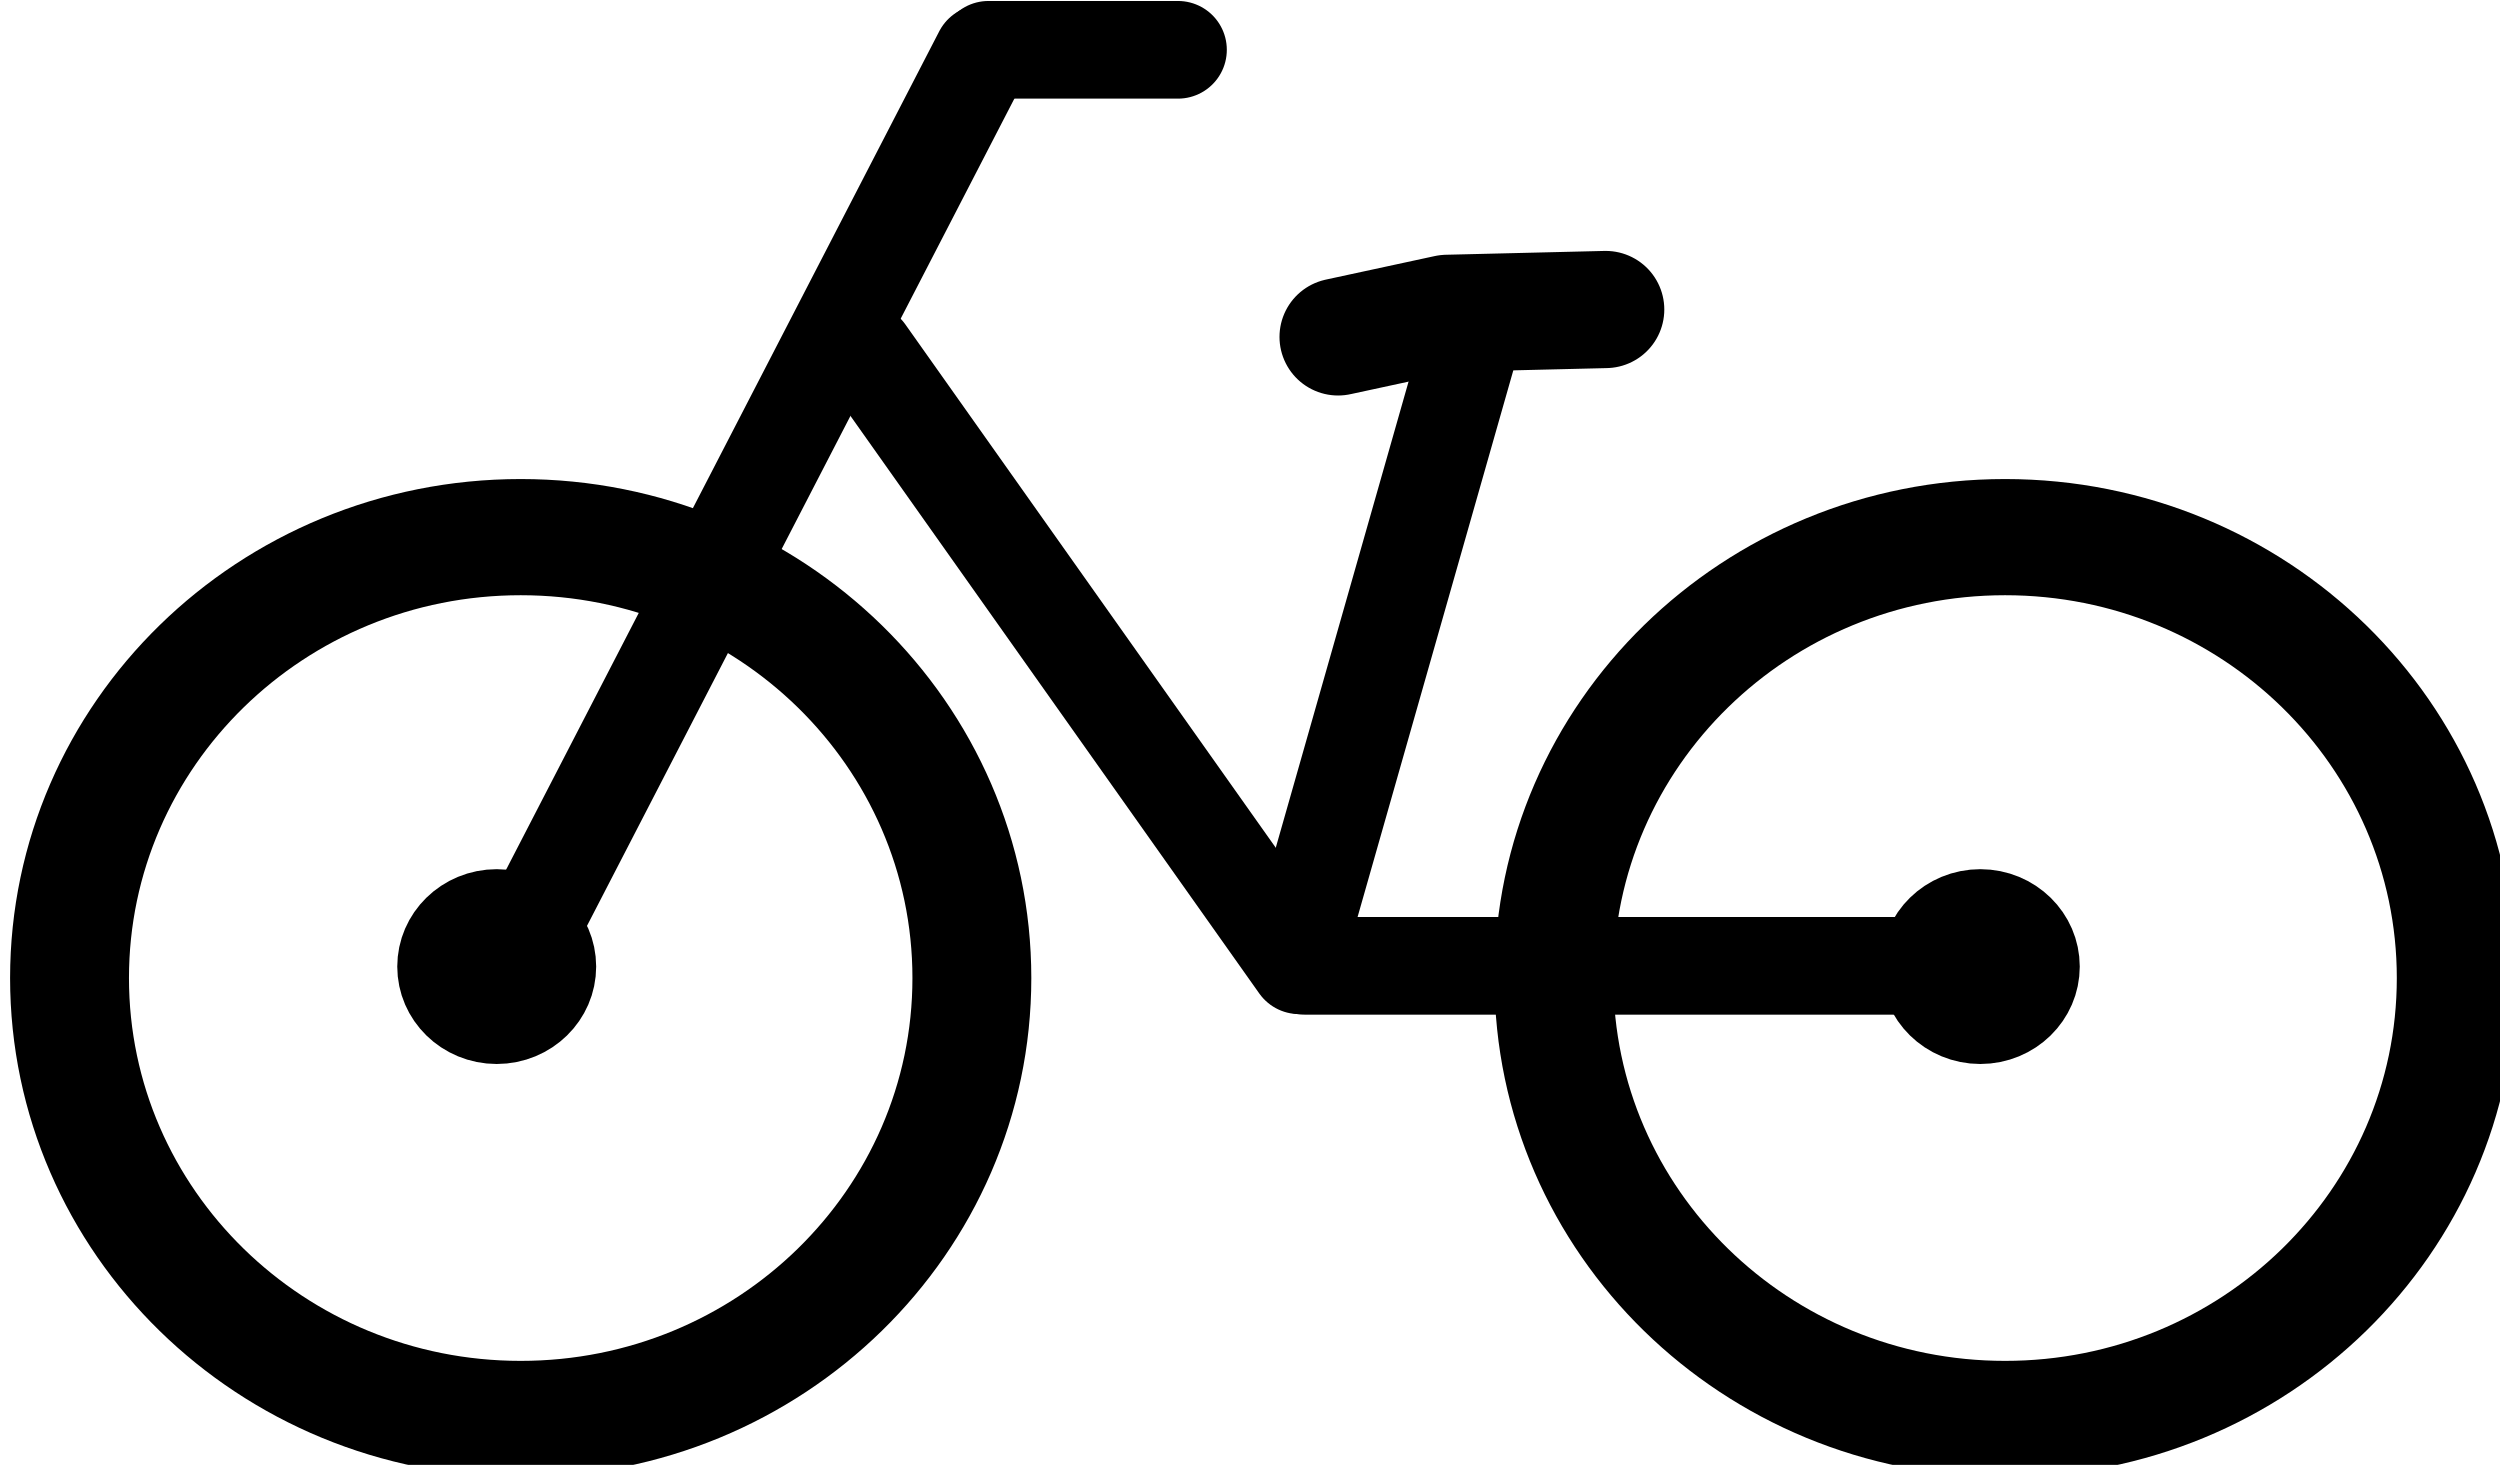 <?xml version="1.0" encoding="UTF-8" standalone="no"?>
<!-- Created with Inkscape (http://www.inkscape.org/) -->
<svg
    xmlns:inkscape="http://www.inkscape.org/namespaces/inkscape"
    xmlns:rdf="http://www.w3.org/1999/02/22-rdf-syntax-ns#"
    xmlns="http://www.w3.org/2000/svg"
    xmlns:cc="http://creativecommons.org/ns#"
    xmlns:dc="http://purl.org/dc/elements/1.1/"
    xmlns:sodipodi="http://sodipodi.sourceforge.net/DTD/sodipodi-0.dtd"
    xmlns:svg="http://www.w3.org/2000/svg"
    xmlns:ns1="http://sozi.baierouge.fr"
    xmlns:xlink="http://www.w3.org/1999/xlink"
    id="svg8018"
    sodipodi:docname="新規ドキュメント 20"
    viewBox="0 0 128 75"
    version="1.1"
    inkscape:version="0.48.2 r9819"
  >
  <title
      id="title8053"
    >Bicycle Pictogram</title
  >
  <sodipodi:namedview
      id="base"
      bordercolor="#666666"
      inkscape:pageshadow="2"
      inkscape:window-y="146"
      fit-margin-left="0"
      pagecolor="#ffffff"
      fit-margin-top="0"
      inkscape:window-maximized="0"
      inkscape:zoom="1.335144"
      inkscape:window-x="461"
      inkscape:window-height="716"
      showgrid="false"
      borderopacity="1.0"
      inkscape:current-layer="layer1"
      inkscape:cx="29.991518"
      inkscape:cy="19.005758"
      fit-margin-right="0"
      fit-margin-bottom="0"
      inkscape:window-width="807"
      inkscape:pageopacity="0.0"
      inkscape:document-units="px"
  />
  <g
      id="layer1"
      inkscape:label="レイヤー 1"
      inkscape:groupmode="layer"
      transform="translate(-270.29 -389.15)"
    >
    <g
        id="g7985"
        transform="translate(-1094.7 -1488.4)"
      >
      <path
          id="path6669"
          sodipodi:rx="175"
          sodipodi:ry="175"
          style="stroke-linejoin:round;stroke:#000000;stroke-linecap:round;stroke-width:46.111;fill:none"
          sodipodi:type="arc"
          d="m1687.5 2084.7c0 96.65-78.35 175-175 175s-175-78.35-175-175 78.35-175 175-175 175 78.35 175 175z"
          transform="matrix(.132 0 0 .129 1192 1658.7)"
          sodipodi:cy="2084.7195"
          sodipodi:cx="1512.5"
      />
      <path
          id="path7466"
          d="m1415.3 1880.3-24.345 47.122"
          style="stroke-linejoin:round;stroke:#000000;stroke-linecap:round;stroke-width:5;fill:none"
          inkscape:connector-curvature="0"
      />
      <path
          id="path7472"
          sodipodi:rx="4.7185922"
          sodipodi:ry="4.7185922"
          style="stroke-linejoin:round;stroke:#000000;stroke-linecap:round;stroke-width:13.867;fill:#000000"
          sodipodi:type="arc"
          d="m1347.4 1906.4c0 2.606-2.113 4.719-4.719 4.719s-4.719-2.113-4.719-4.719 2.113-4.719 4.719-4.719 4.719 2.113 4.719 4.719z"
          transform="matrix(.437 0 0 0.428 803.67 1111.1)"
          sodipodi:cy="1906.4409"
          sodipodi:cx="1342.7015"
      />
      <path
          id="path7492-4"
          d="m1409.3 1895.6c22.019 31.108 22.206 31.372 22.206 31.372"
          style="stroke-linejoin:round;stroke:#000000;stroke-linecap:round;stroke-width:5;fill:none"
          inkscape:connector-curvature="0"
      />
      <path
          id="path7620"
          d="m1415.6 1880.1h9.703"
          style="stroke-linejoin:round;stroke:#000000;stroke-linecap:round;stroke-width:5;fill:none"
          inkscape:connector-curvature="0"
      />
      <path
          id="path6669-1"
          sodipodi:rx="175"
          sodipodi:ry="175"
          style="stroke-linejoin:round;stroke:#000000;stroke-linecap:round;stroke-width:46.111;fill:none"
          sodipodi:type="arc"
          d="m1687.5 2084.7c0 96.65-78.35 175-175 175s-175-78.35-175-175 78.35-175 175-175 175 78.35 175 175z"
          transform="matrix(.132 0 0 .129 1268 1658.7)"
          sodipodi:cy="2084.7195"
          sodipodi:cx="1512.5"
      />
      <path
          id="path7492-0"
          d="m1431.3 1926.6l9.262-32.509"
          style="stroke-linejoin:round;stroke:#000000;stroke-linecap:round;stroke-width:5;fill:none"
          inkscape:connector-curvature="0"
      />
      <path
          id="path7470-4"
          d="m1433.5 1894.8 5.585-1.207 8.117-0.196"
          sodipodi:nodetypes="cccc"
          style="stroke-linejoin:round;stroke:#000000;stroke-linecap:round;stroke-width:6;fill:none"
          inkscape:connector-curvature="0"
      />
      <path
          id="path7620-4"
          d="m1431.8 1927h35.918"
          style="stroke-linejoin:round;stroke:#000000;stroke-linecap:round;stroke-width:5;fill:none"
          inkscape:connector-curvature="0"
      />
      <path
          id="path7472-5"
          sodipodi:rx="4.7185922"
          sodipodi:ry="4.7185922"
          style="stroke-linejoin:round;stroke:#000000;stroke-linecap:round;stroke-width:13.867;fill:#000000"
          sodipodi:type="arc"
          d="m1347.4 1906.4c0 2.606-2.113 4.719-4.719 4.719s-4.719-2.113-4.719-4.719 2.113-4.719 4.719-4.719 4.719 2.113 4.719 4.719z"
          transform="matrix(.437 0 0 0.428 879.63 1111.1)"
          sodipodi:cy="1906.4409"
          sodipodi:cx="1342.7015"
      />
    </g
    >
  </g
  >
</svg
>
